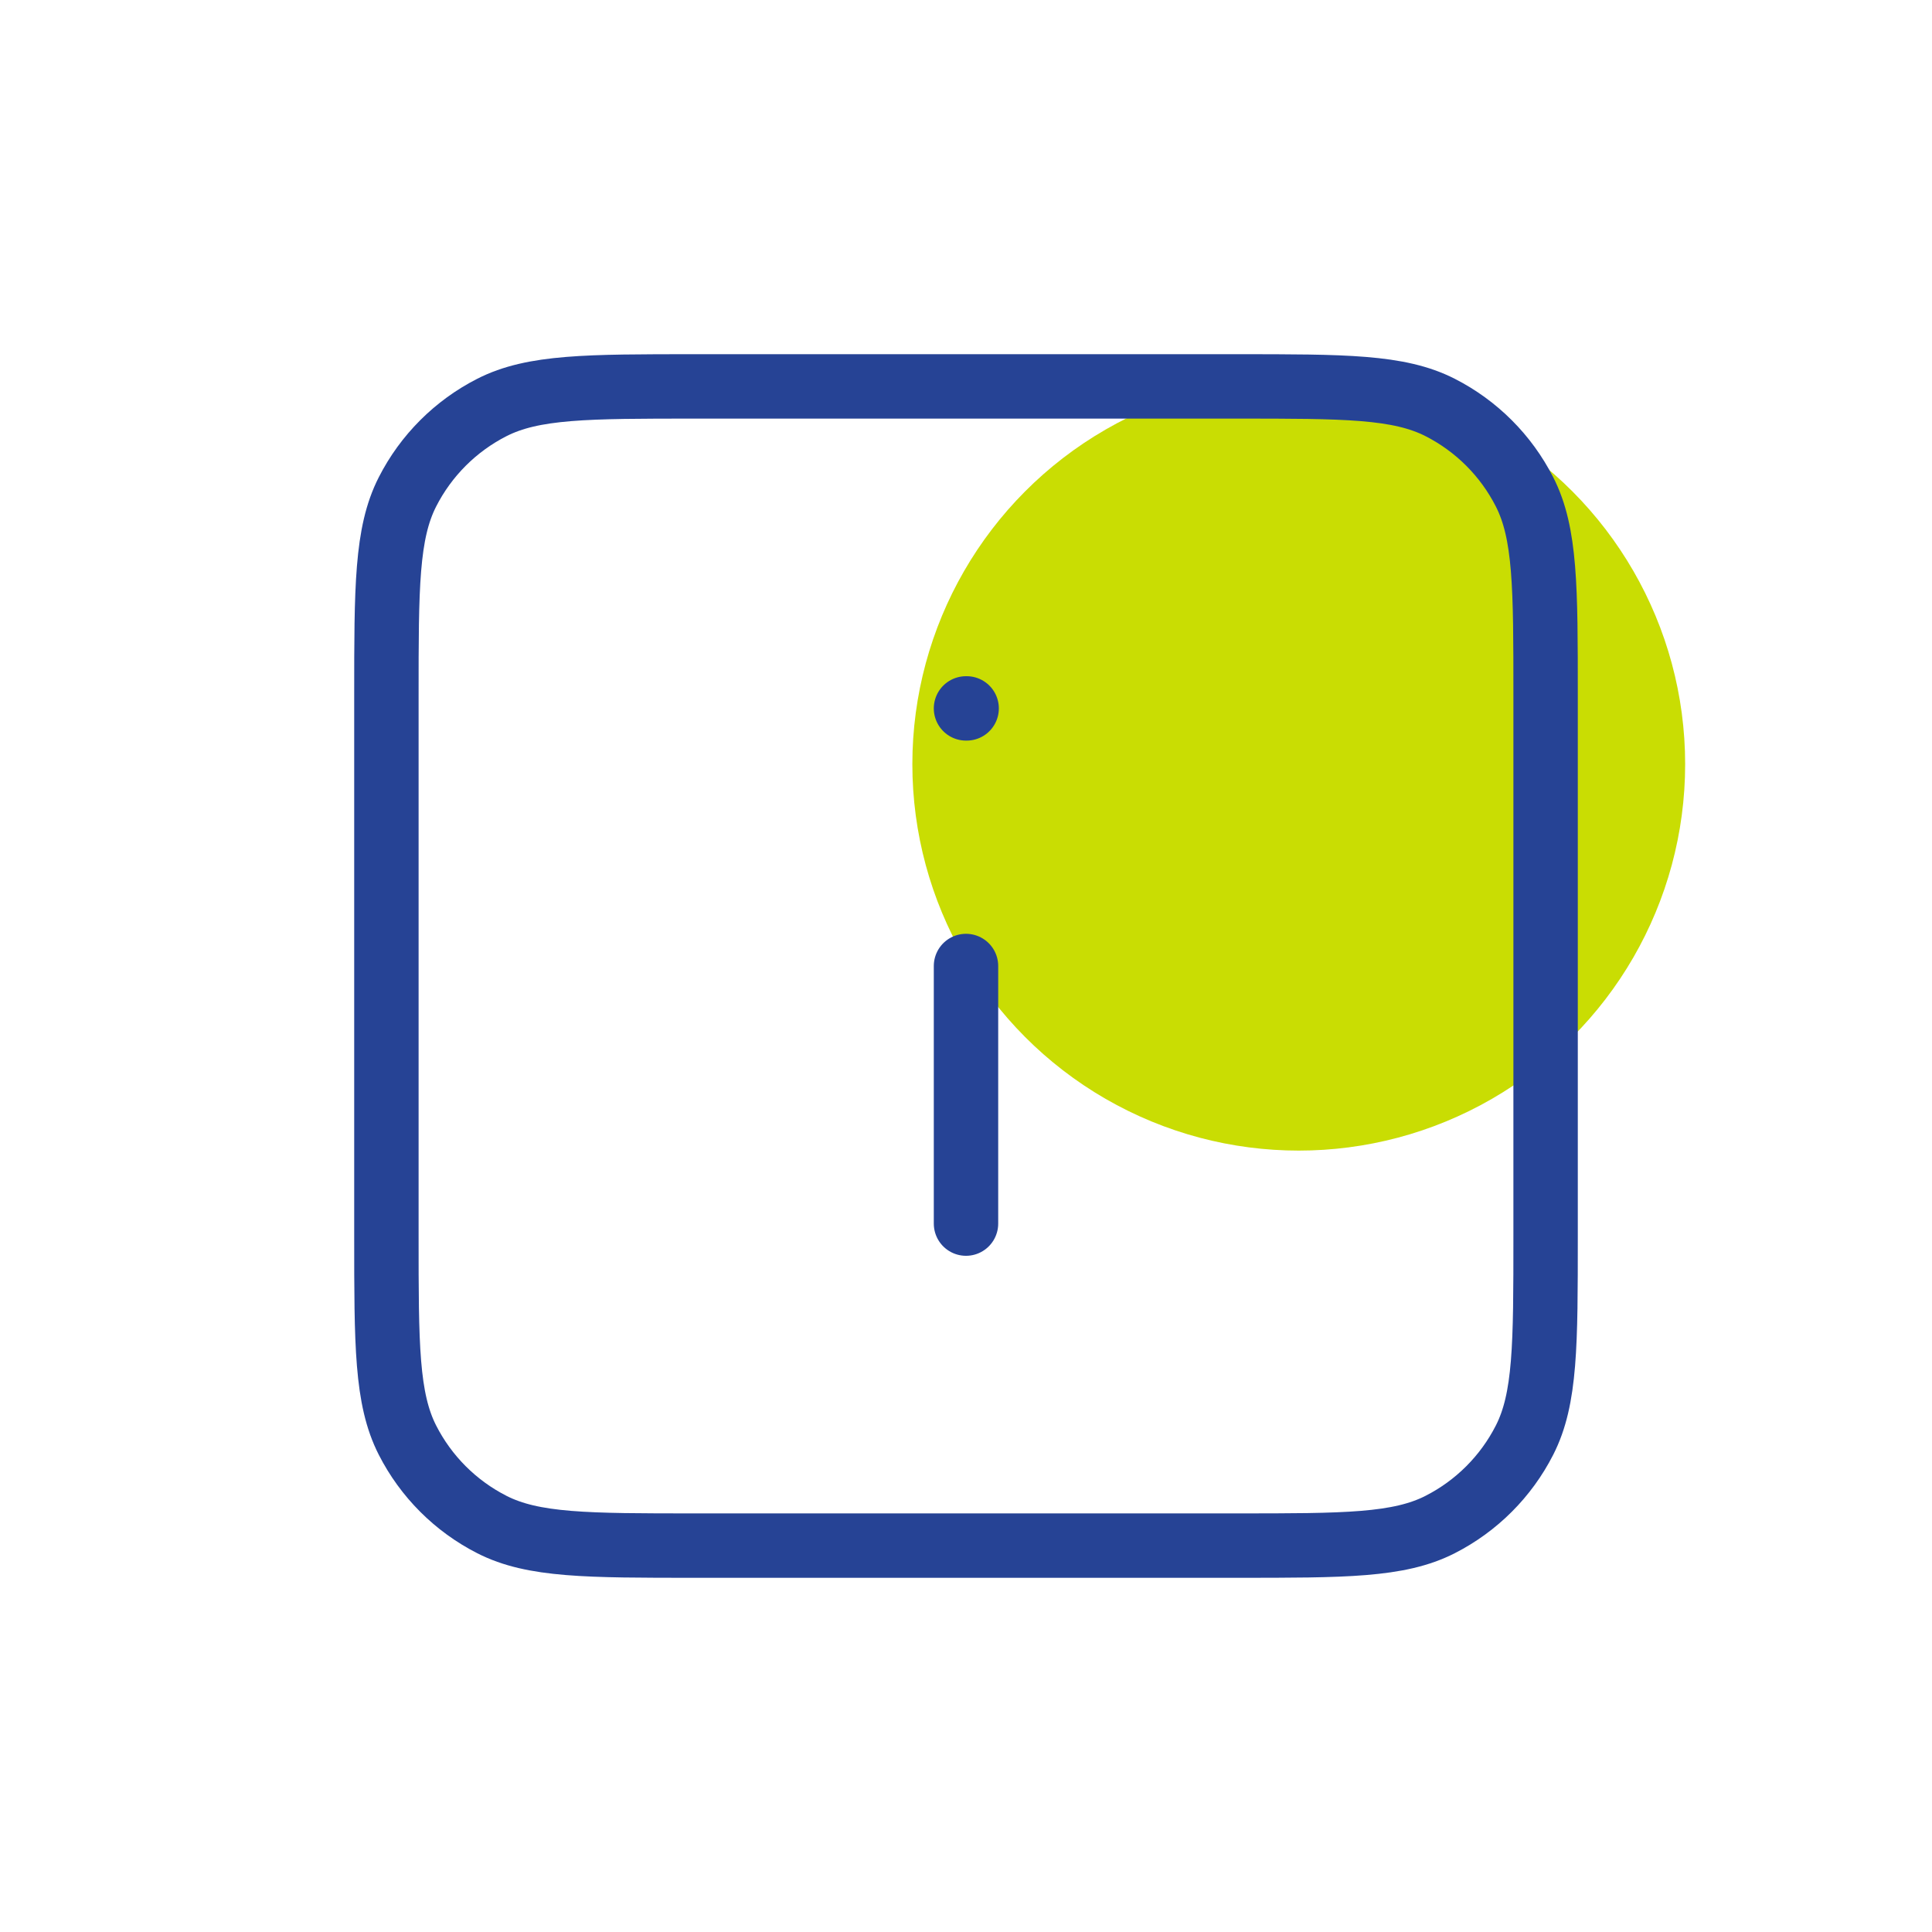<?xml version='1.0' encoding='utf-8'?>
<svg xmlns="http://www.w3.org/2000/svg" width="60" height="60" viewBox="0 0 60 60" fill="none">
<circle cx="40.334" cy="23.733" r="12.0" fill="#C9DD03"><animate attributeName="cy" values="23.733;20.733;23.733;26.733;23.733" dur="2s" repeatCount="indefinite" /></circle><path d="M30 38V30M30 22H30.02M21.6 48H38.4C41.76 48 43.441 48 44.724 47.346C45.853 46.771 46.771 45.853 47.346 44.724C48 43.441 48 41.76 48 38.4V21.6C48 18.24 48 16.559 47.346 15.276C46.771 14.147 45.853 13.229 44.724 12.654C43.441 12 41.76 12 38.4 12H21.6C18.24 12 16.559 12 15.276 12.654C14.147 13.229 13.229 14.147 12.654 15.276C12 16.559 12 18.24 12 21.6V38.4C12 41.76 12 43.441 12.654 44.724C13.229 45.853 14.147 46.771 15.276 47.346C16.559 48 18.24 48 21.6 48Z" stroke="#264395" stroke-width="2" stroke-linecap="round" stroke-linejoin="round" />
</svg>